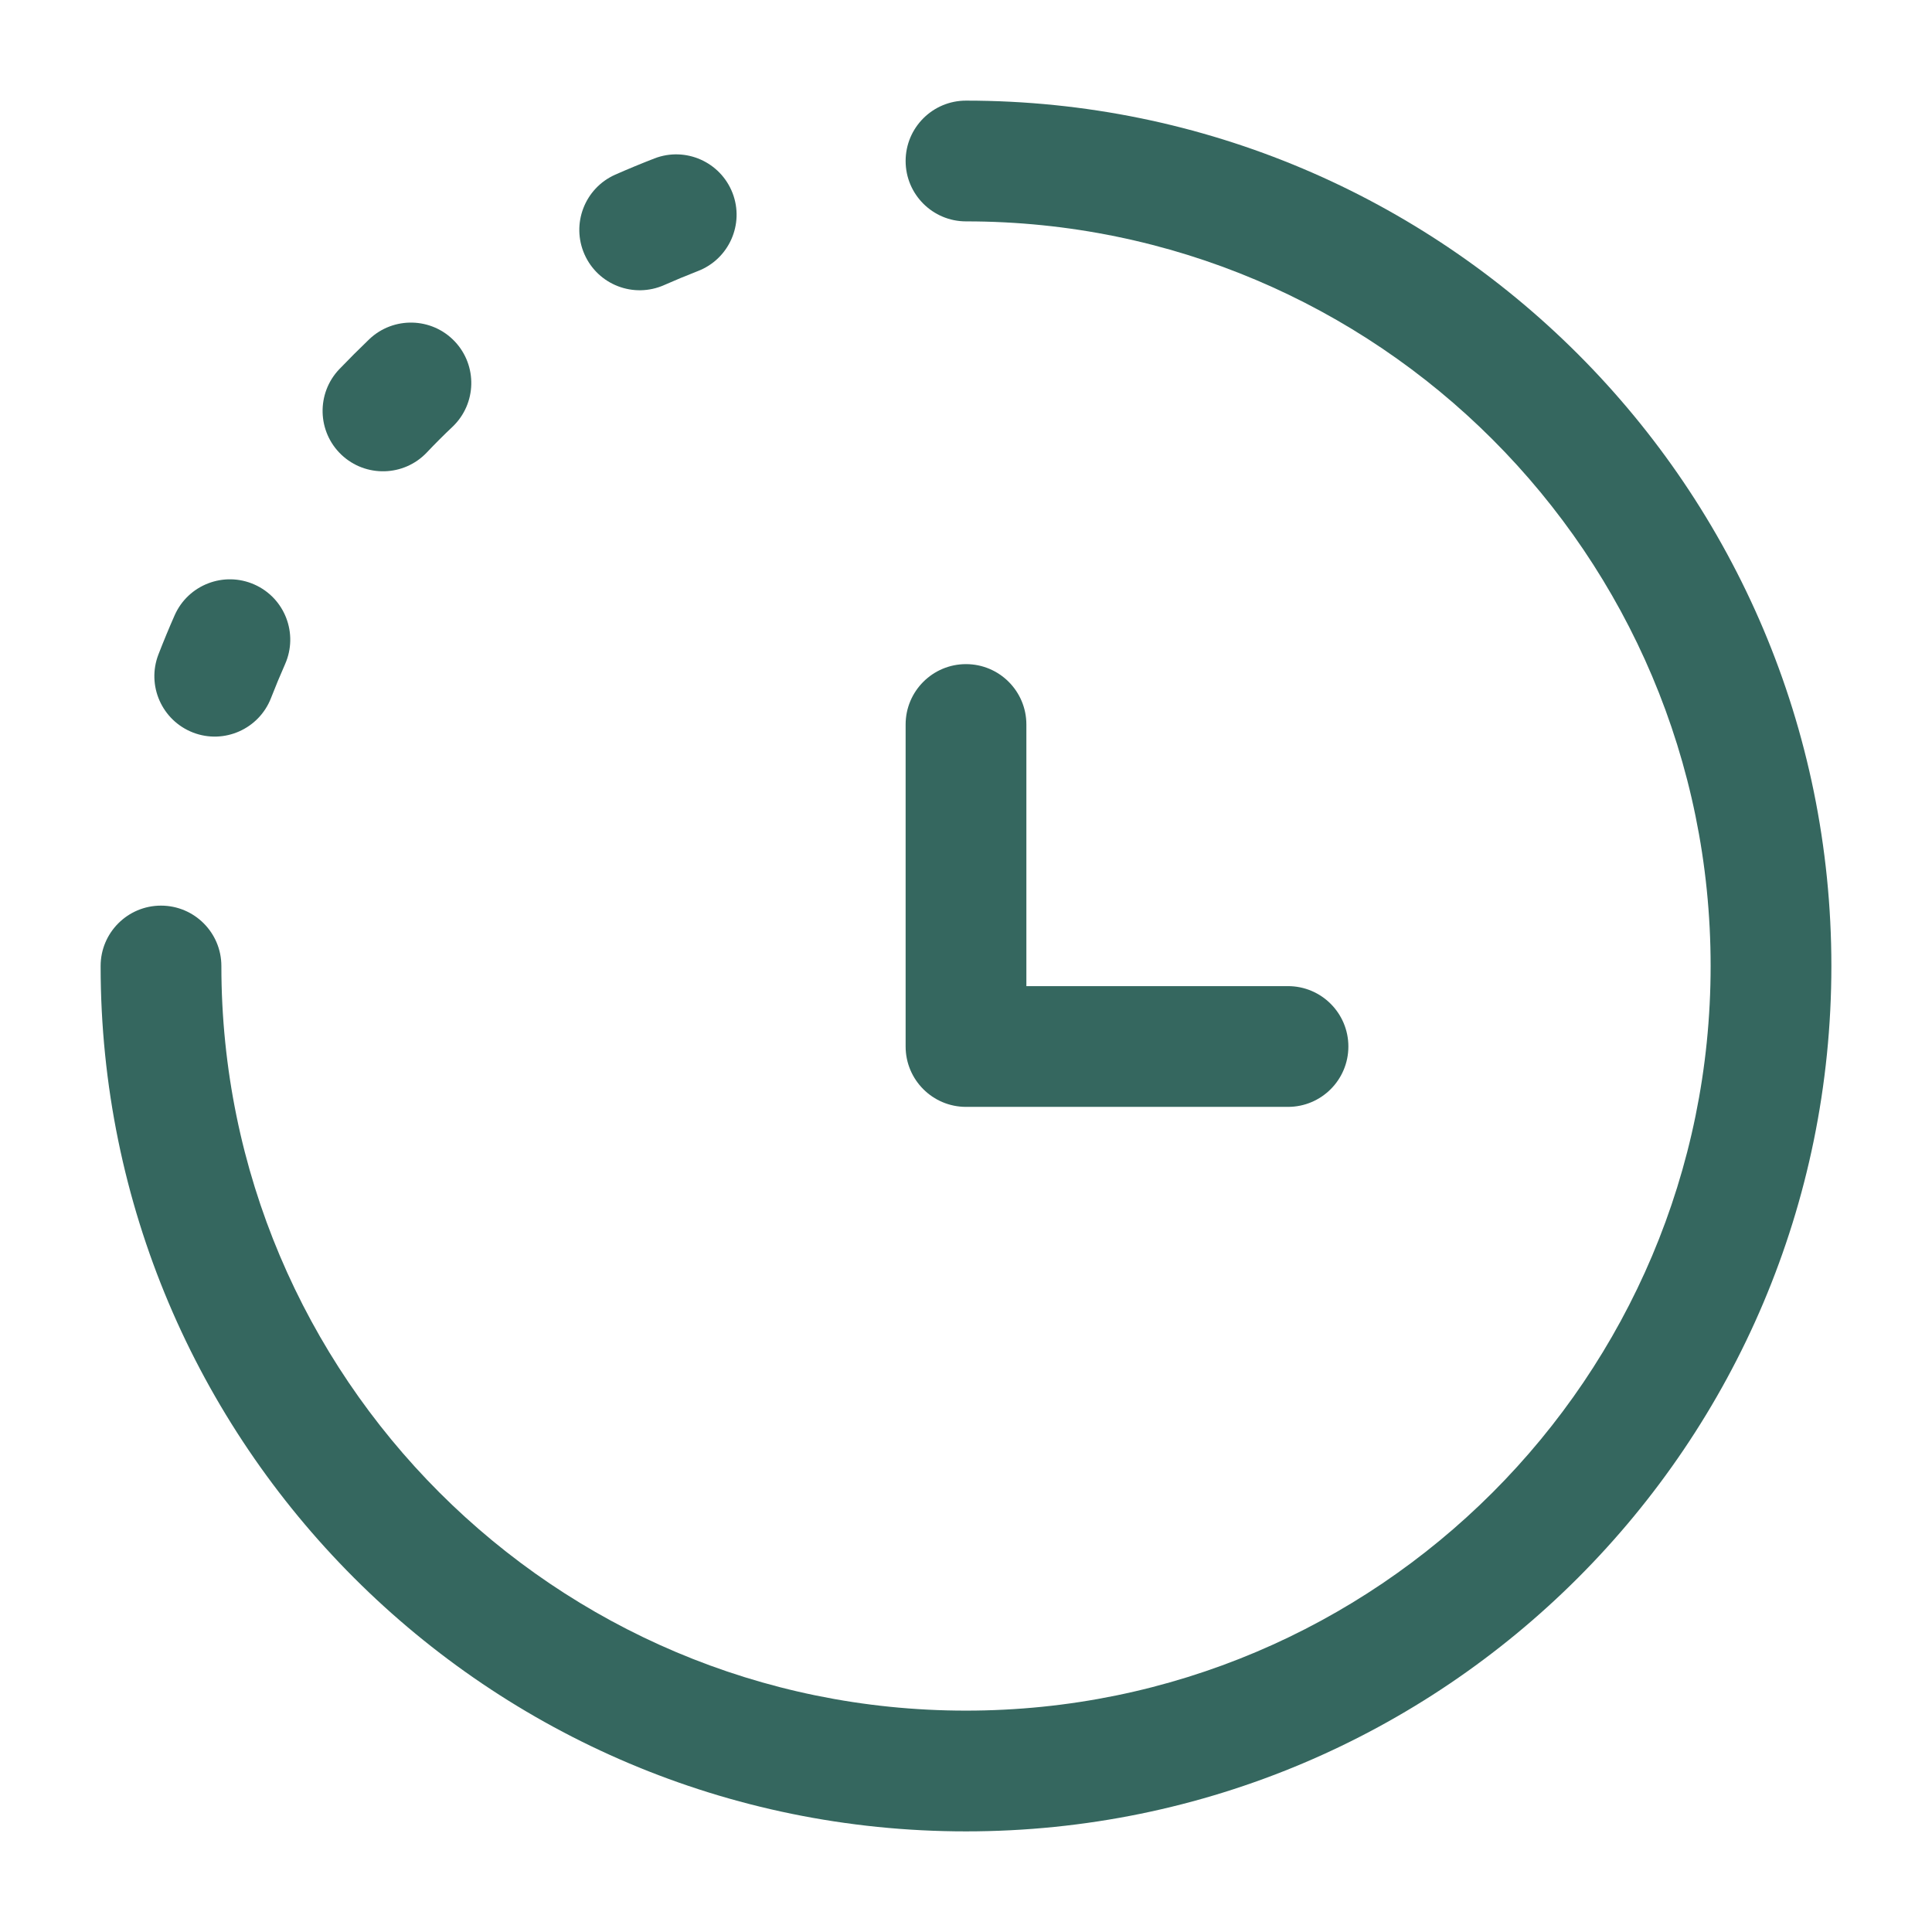 <svg width="24" height="24" viewBox="0 0 24 24" fill="none" xmlns="http://www.w3.org/2000/svg">
<path fill-rule="evenodd" clip-rule="evenodd" d="M11.25 2C11.25 1.586 11.586 1.25 12 1.25C17.937 1.25 22.75 6.063 22.75 12C22.75 17.937 17.937 22.75 12 22.75C6.063 22.75 1.25 17.937 1.25 12C1.25 11.586 1.586 11.25 2 11.25C2.414 11.25 2.75 11.586 2.75 12C2.75 17.109 6.891 21.25 12 21.25C17.109 21.25 21.25 17.109 21.25 12C21.25 6.891 17.109 2.75 12 2.75C11.586 2.75 11.25 2.414 11.25 2Z" fill="#35675F"/>
<path fill-rule="evenodd" clip-rule="evenodd" d="M9.1 2.398C9.249 2.784 9.056 3.218 8.67 3.367C8.529 3.422 8.389 3.48 8.251 3.541C7.872 3.709 7.429 3.539 7.261 3.16C7.093 2.781 7.264 2.338 7.642 2.17C7.803 2.099 7.965 2.032 8.13 1.968C8.516 1.819 8.95 2.011 9.1 2.398ZM5.648 4.24C5.933 4.54 5.922 5.015 5.622 5.301C5.512 5.405 5.405 5.512 5.301 5.622C5.015 5.922 4.54 5.933 4.24 5.648C3.94 5.362 3.929 4.887 4.214 4.587C4.336 4.46 4.46 4.336 4.587 4.214C4.887 3.929 5.362 3.94 5.648 4.24ZM3.16 7.261C3.539 7.429 3.709 7.872 3.541 8.251C3.48 8.389 3.422 8.529 3.367 8.67C3.218 9.056 2.784 9.249 2.398 9.1C2.011 8.95 1.819 8.516 1.968 8.13C2.032 7.965 2.099 7.803 2.17 7.642C2.338 7.264 2.781 7.093 3.16 7.261Z" fill="#35675F"/>
<path d="M12 8.25C12.414 8.25 12.75 8.586 12.75 9V12.25H16C16.414 12.25 16.75 12.586 16.75 13C16.75 13.414 16.414 13.75 16 13.75H12C11.586 13.75 11.25 13.414 11.25 13V9C11.25 8.586 11.586 8.25 12 8.25Z" fill="#35675F"/>
</svg>
